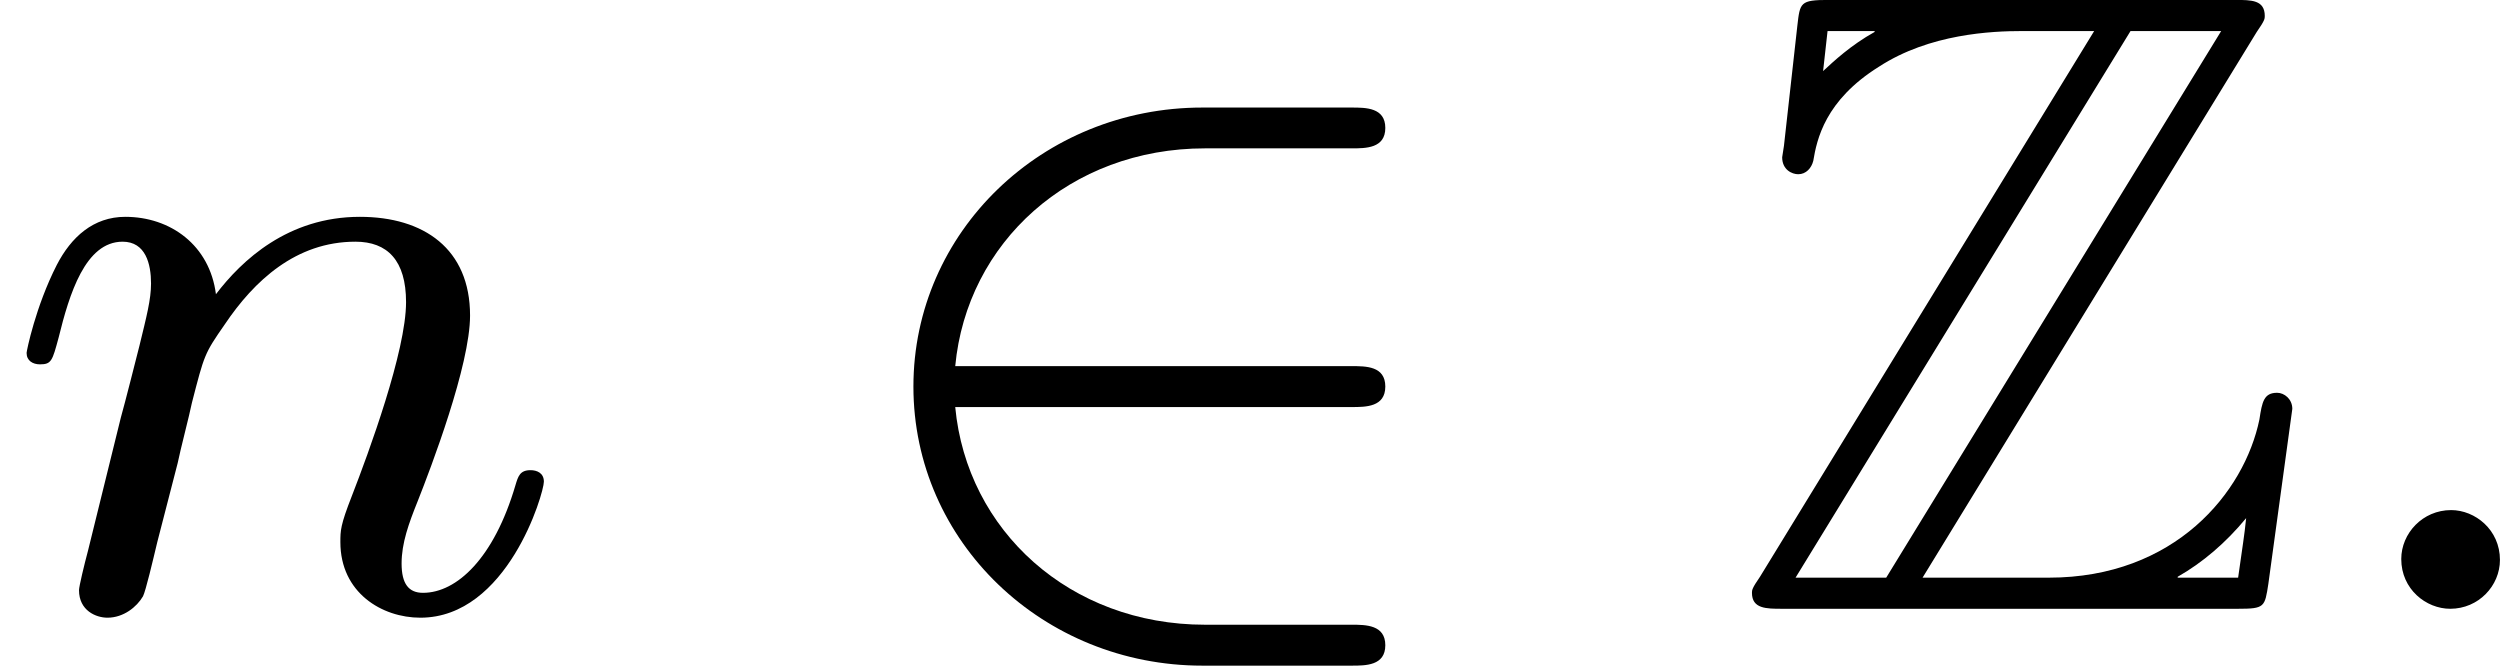 <?xml version='1.0' encoding='UTF-8'?>
<!-- This file was generated by dvisvgm 2.13.3 -->
<svg version='1.1' xmlns='http://www.w3.org/2000/svg' xmlns:xlink='http://www.w3.org/1999/xlink' width='44.84pt' height='11.939pt' viewBox='448.227 1.007 44.84 11.939'>
<defs>
<path id='g4-50' d='M4.631-1.809C4.758-1.809 4.933-1.809 4.933-1.993S4.758-2.176 4.631-2.176H1.076C1.18-3.284 2.104-4.129 3.316-4.129H4.631C4.758-4.129 4.933-4.129 4.933-4.312S4.758-4.495 4.631-4.495H3.292C1.857-4.495 .701-3.379 .701-1.993C.701-.598 1.865 .51 3.292 .51H4.631C4.758 .51 4.933 .51 4.933 .327S4.758 .143 4.631 .143H3.316C2.104 .143 1.18-.701 1.076-1.809H4.631Z'/>
<path id='g1-90' d='M4.75-5.173C4.822-5.276 4.822-5.292 4.822-5.316C4.822-5.46 4.702-5.46 4.559-5.46H.909C.654-5.46 .654-5.436 .63-5.228L.51-4.152L.494-4.049C.494-3.937 .582-3.897 .638-3.897C.709-3.897 .757-3.953 .773-4.017C.805-4.208 .877-4.559 1.363-4.862C1.817-5.157 2.375-5.181 2.646-5.181H3.292L.295-.287C.223-.183 .223-.167 .223-.143C.223 0 .351 0 .494 0H4.583C4.822 0 4.822-.016 4.854-.223L5.069-1.793C5.069-1.881 4.997-1.937 4.933-1.937C4.814-1.937 4.798-1.857 4.774-1.698C4.639-1.044 4.017-.279 2.885-.279H1.753L4.75-5.173ZM.901-5.181H1.323V-5.173C1.108-5.053 .956-4.91 .861-4.822L.901-5.181ZM3.618-5.181H4.431L1.427-.279H.614L3.618-5.181ZM4.041-.287C4.264-.414 4.471-.59 4.655-.813C4.639-.654 4.623-.566 4.583-.279H4.041V-.287Z'/>
<path id='g5-58' d='M1.618-.438C1.618-.709 1.395-.885 1.18-.885C.925-.885 .733-.677 .733-.446C.733-.175 .956 0 1.172 0C1.427 0 1.618-.207 1.618-.438Z'/>
<path id='g5-110' d='M1.594-1.307C1.618-1.427 1.698-1.73 1.722-1.849C1.833-2.279 1.833-2.287 2.016-2.55C2.279-2.941 2.654-3.292 3.188-3.292C3.475-3.292 3.642-3.124 3.642-2.75C3.642-2.311 3.308-1.403 3.156-1.012C3.053-.749 3.053-.701 3.053-.598C3.053-.143 3.427 .08 3.77 .08C4.551 .08 4.878-1.036 4.878-1.14C4.878-1.219 4.814-1.243 4.758-1.243C4.663-1.243 4.647-1.188 4.623-1.108C4.431-.454 4.097-.143 3.794-.143C3.666-.143 3.602-.223 3.602-.406S3.666-.765 3.746-.964C3.866-1.267 4.216-2.184 4.216-2.63C4.216-3.228 3.802-3.515 3.228-3.515C2.582-3.515 2.168-3.124 1.937-2.821C1.881-3.26 1.53-3.515 1.124-3.515C.837-3.515 .638-3.332 .51-3.084C.319-2.71 .239-2.311 .239-2.295C.239-2.224 .295-2.192 .359-2.192C.462-2.192 .47-2.224 .526-2.431C.622-2.821 .765-3.292 1.1-3.292C1.307-3.292 1.355-3.092 1.355-2.917C1.355-2.774 1.315-2.622 1.251-2.359C1.235-2.295 1.116-1.825 1.084-1.714L.789-.518C.757-.399 .709-.199 .709-.167C.709 .016 .861 .08 .964 .08C1.108 .08 1.227-.016 1.283-.112C1.307-.159 1.371-.43 1.411-.598L1.594-1.307Z'/>
</defs>
<g id='page44' transform='matrix(2 0 0 2 0 0)'>
<use x='224.113' y='5.963' xlink:href='#g5-110'/>
<use x='231.604' y='5.963' xlink:href='#g4-50'/>
<use x='239.602' y='5.963' xlink:href='#g1-90'/>
<use x='244.915' y='5.963' xlink:href='#g5-58'/>
</g>
</svg>